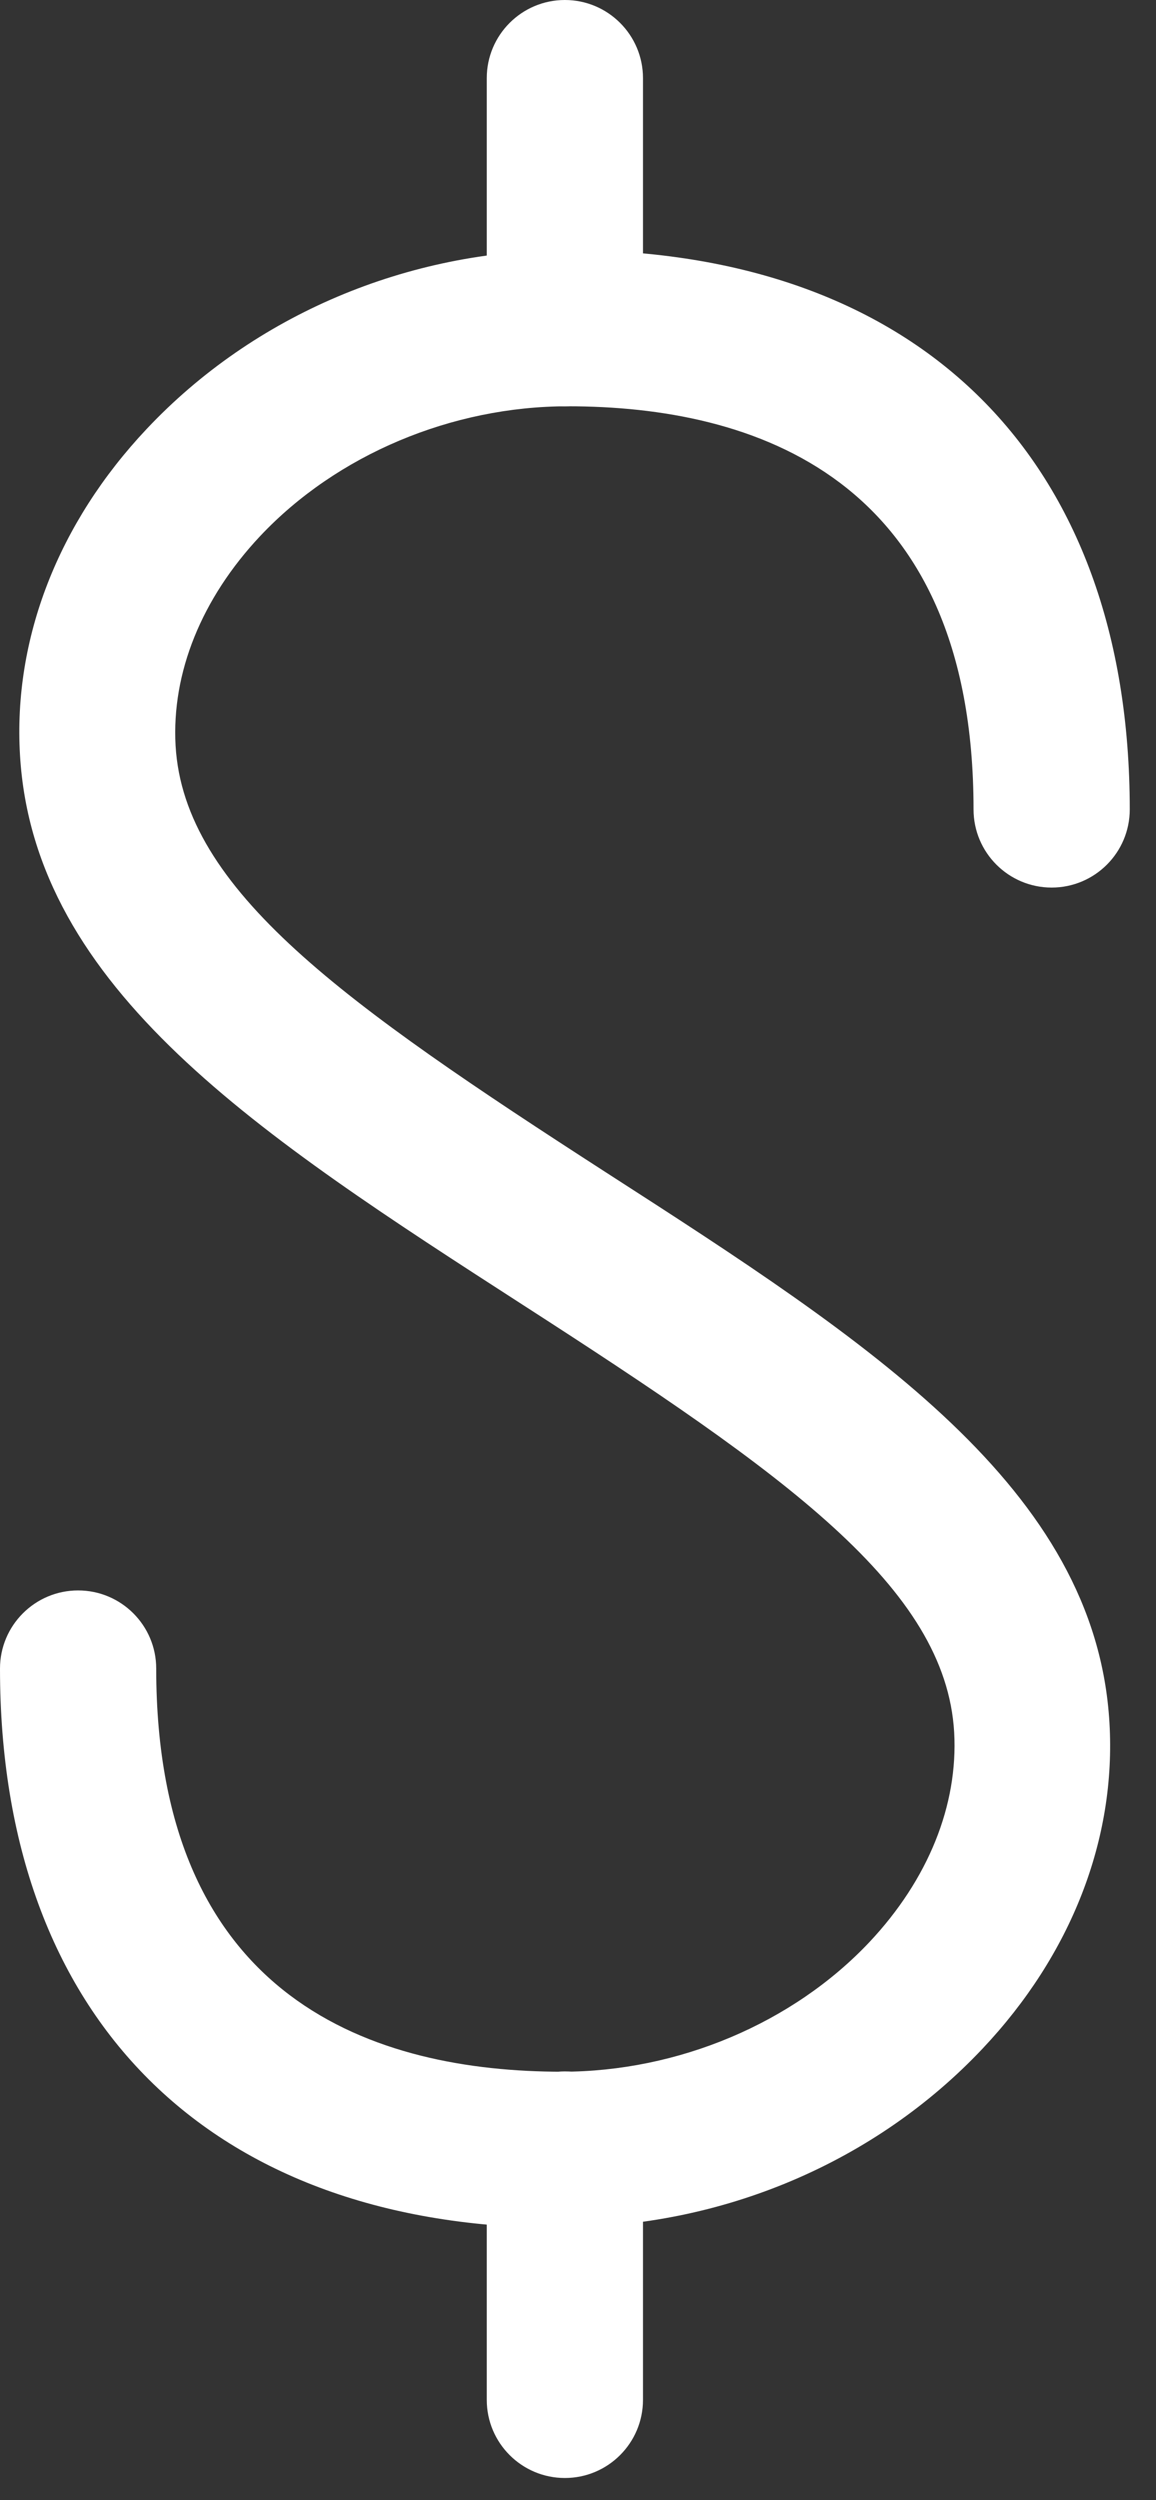 <svg width="37" height="80" viewBox="0 0 37 80" fill="none" xmlns="http://www.w3.org/2000/svg">
<rect x="0" y="0" width="37" height="80" fill="#333333" stroke="none"/>
<path d="M17.99 71.29C6.72 71.29 0 64.6 0 53.39C0 52.01 1.12 50.89 2.5 50.89C3.88 50.89 5 52.01 5 53.39C5 64.05 12.06 66.29 17.99 66.29C21.7 66.29 25.38 64.74 27.83 62.14C29.71 60.14 30.67 57.76 30.54 55.43C30.27 50.79 25.14 47.17 16.73 41.75C8.33 36.33 1.08 31.66 0.64 24.16C0.42 20.44 1.86 16.73 4.7 13.72C8.13 10.08 13.04 8 18.17 8C29.44 8 36.16 14.69 36.16 25.9C36.16 27.28 35.04 28.4 33.66 28.4C32.28 28.4 31.16 27.28 31.16 25.9C31.16 15.24 24.1 13 18.17 13C14.46 13 10.78 14.55 8.33 17.15C6.45 19.15 5.49 21.53 5.62 23.86C5.89 28.49 11.02 32.11 19.42 37.53C27.82 42.94 35.07 47.62 35.51 55.12C35.73 58.84 34.29 62.54 31.45 65.55C28.02 69.19 23.11 71.27 17.97 71.27L17.99 71.29Z" fill="white"/>
<path d="M18.08 13C16.7 13 15.58 11.88 15.58 10.5V2.5C15.58 1.12 16.7 0 18.08 0C19.46 0 20.58 1.12 20.58 2.5V10.5C20.58 11.88 19.46 13 18.08 13Z" fill="white"/>
<path d="M18.08 79.29C16.7 79.29 15.58 78.17 15.58 76.79V68.78C15.58 67.4 16.7 66.28 18.08 66.28C19.46 66.28 20.58 67.4 20.58 68.78V76.79C20.58 78.17 19.46 79.29 18.08 79.29Z" fill="white"/>
</svg>
